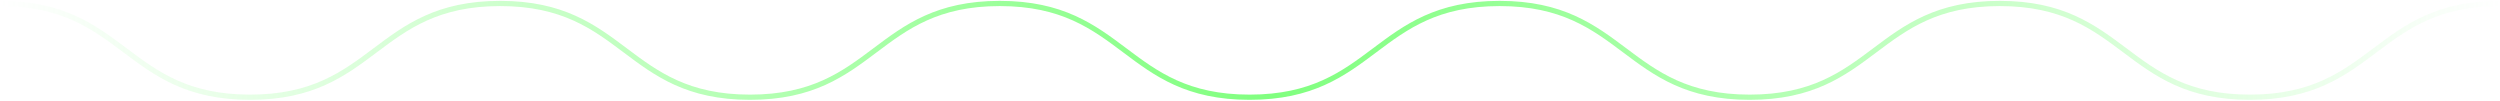 <?xml version="1.0" encoding="UTF-8"?> <svg xmlns="http://www.w3.org/2000/svg" width="1440" height="58" viewBox="0 0 1440 58" fill="none"> <path d="M0 2C72.025 2 72.025 56 144.051 56C216.076 56 216.076 2 288.101 2C360.127 2 360.127 56 431.983 56C504.011 56 504.011 2 575.865 2C647.892 2 647.892 56 719.747 56C791.774 56 791.774 2 863.795 2C935.822 2 935.822 56 1007.85 56C1079.87 56 1079.87 2 1151.9 2C1223.92 2 1223.92 56 1295.95 56C1367.97 56 1367.97 2 1440 2" stroke="url(#paint0_linear_52_747)" stroke-width="3" stroke-miterlimit="10" stroke-linecap="round"></path> <defs> <linearGradient id="paint0_linear_52_747" x1="1440" y1="2" x2="0" y2="2" gradientUnits="userSpaceOnUse"> <stop stop-color="#80FF7F" stop-opacity="0"></stop> <stop offset="0.49" stop-color="#80FF7F"></stop> <stop offset="1" stop-color="#80FF7F" stop-opacity="0"></stop> </linearGradient> </defs> </svg> 